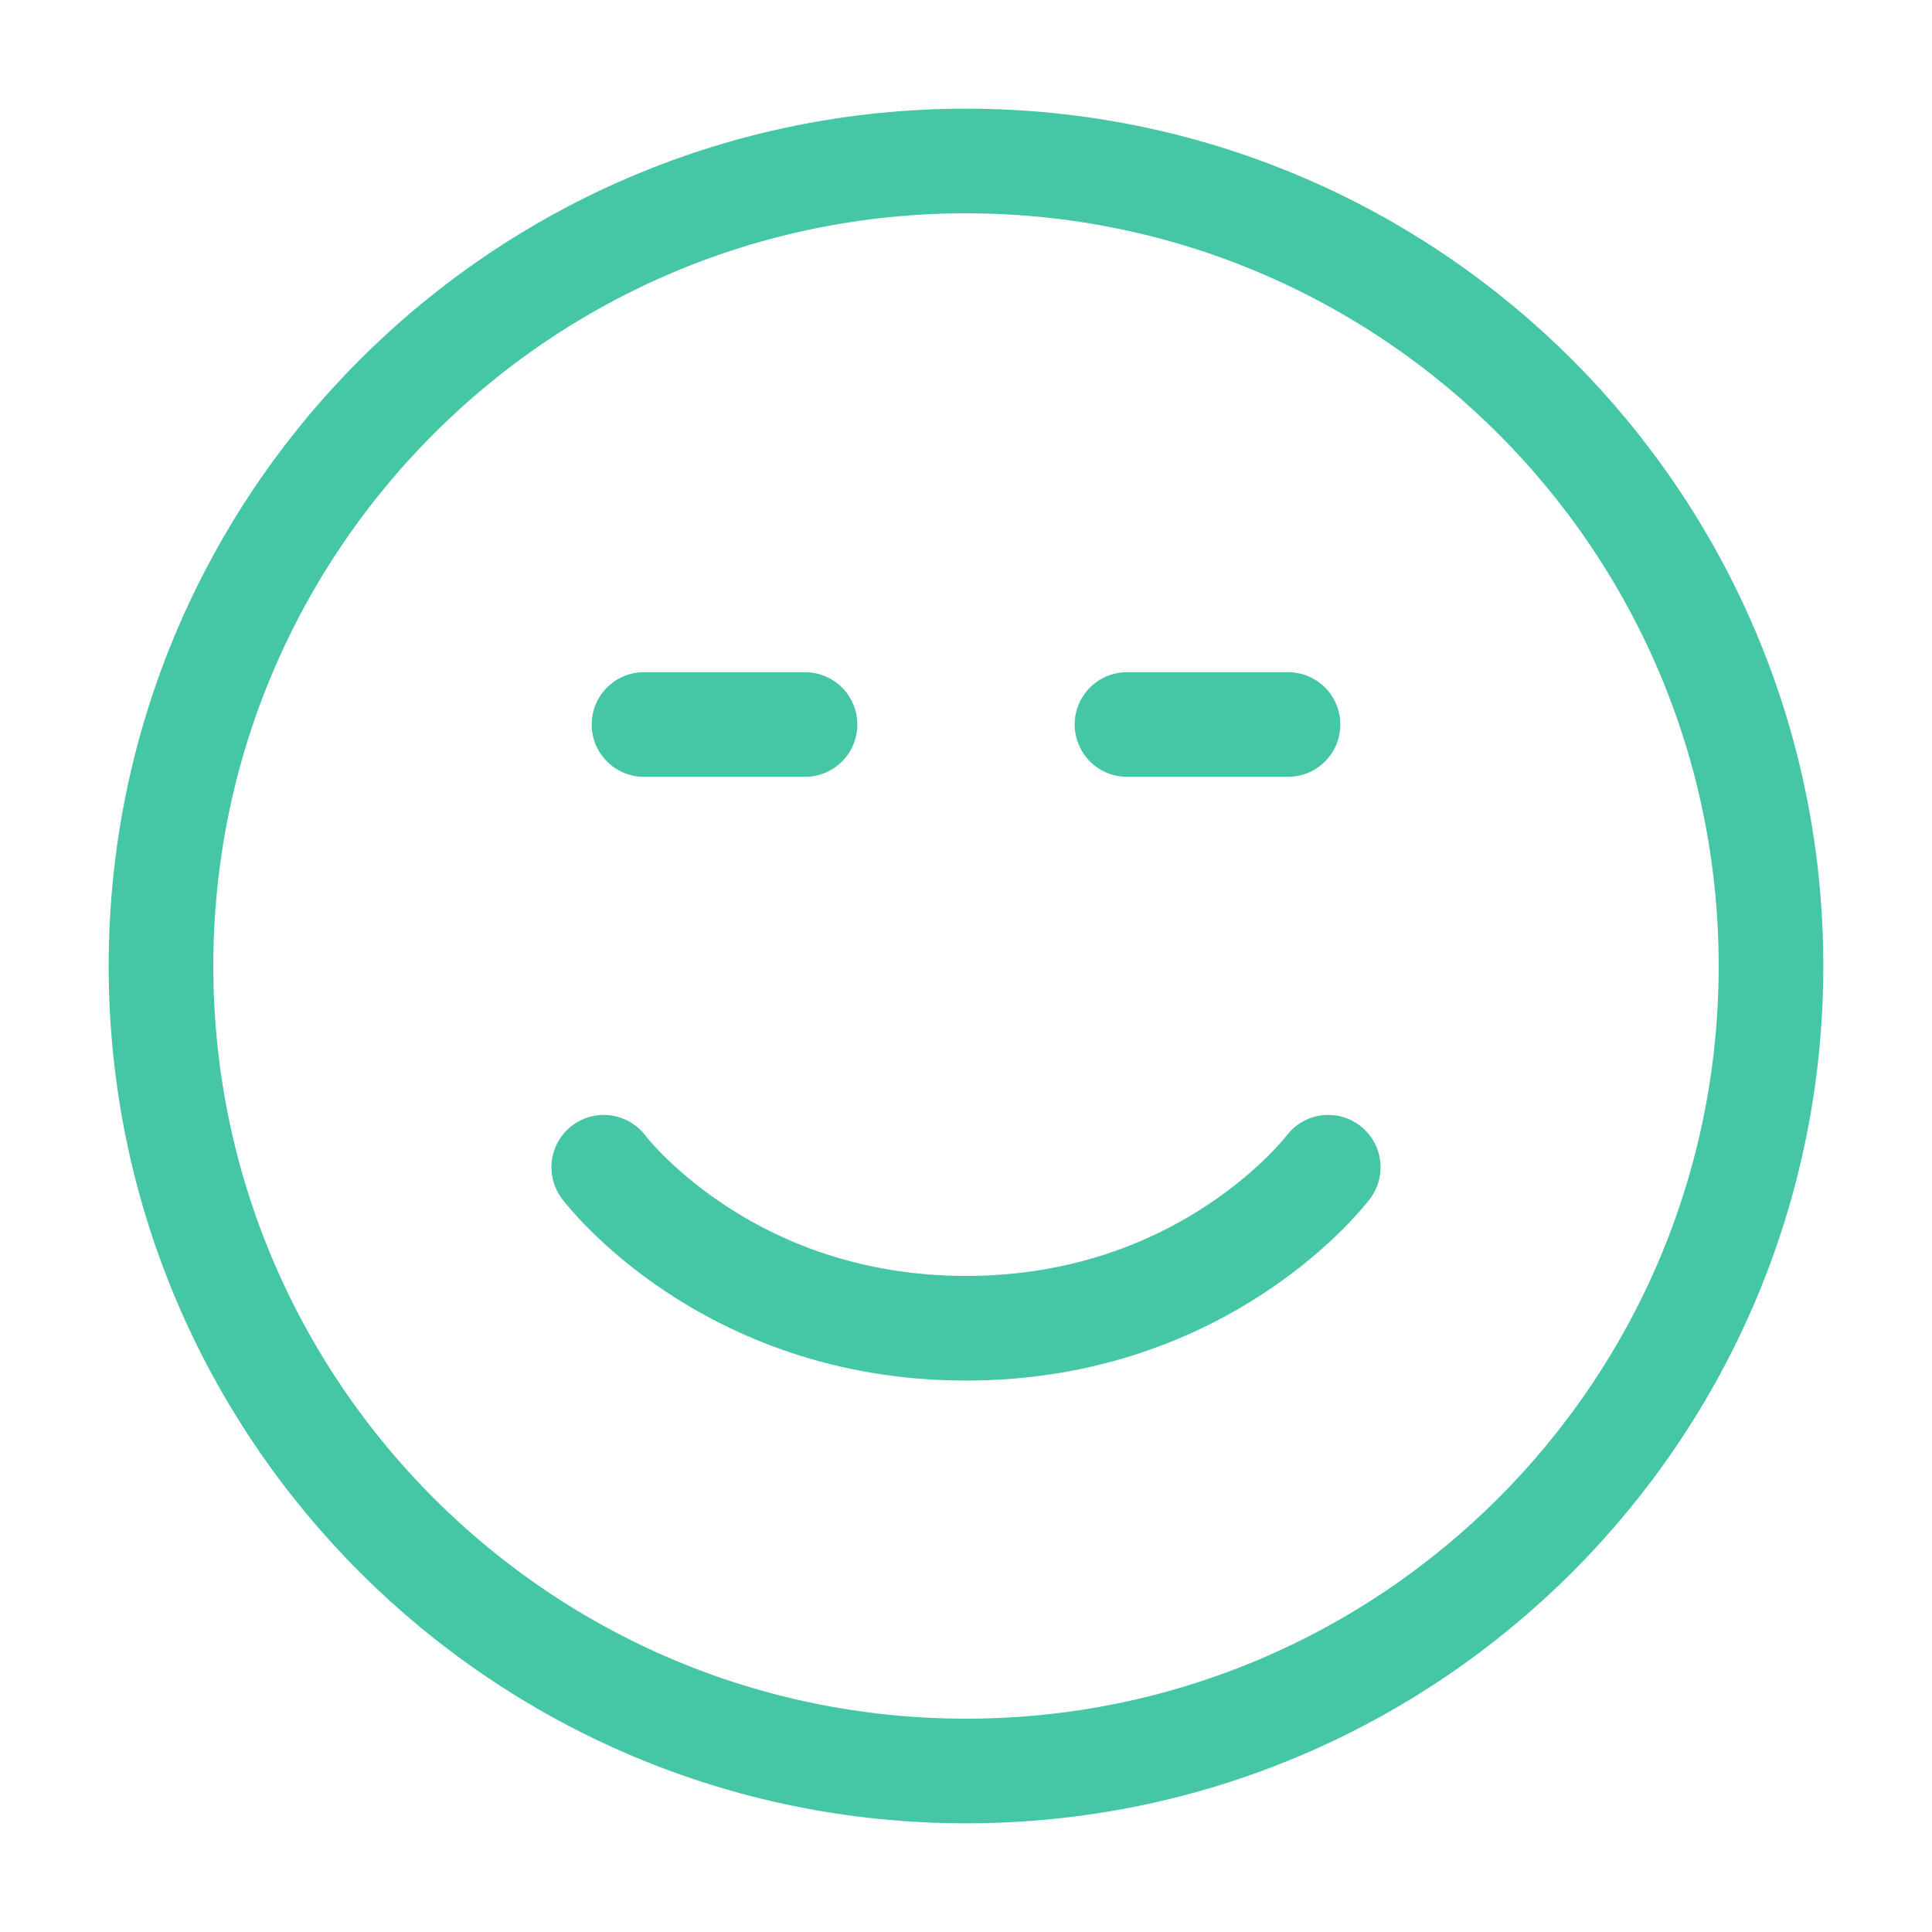 <?xml version="1.0" encoding="UTF-8"?><svg width="24px" height="24px" stroke-width="1.3" viewBox="0 0 24 24" fill="none" xmlns="http://www.w3.org/2000/svg" color="#45c6a5"><path d="M10 9H8M16 9H14M2 12C2 17.523 6.477 22 12 22C17.523 22 22 17.523 22 12C22 6.477 17.523 2 12 2C6.477 2 2 6.477 2 12Z" stroke="#45c6a5" stroke-width="1.3" stroke-linecap="round" stroke-linejoin="round"></path><path d="M16.5 14.5C16.5 14.5 15 16.5 12 16.5C9 16.5 7.5 14.5 7.5 14.5" stroke="#45c6a5" stroke-width="1.3" stroke-linecap="round" stroke-linejoin="round"></path></svg>